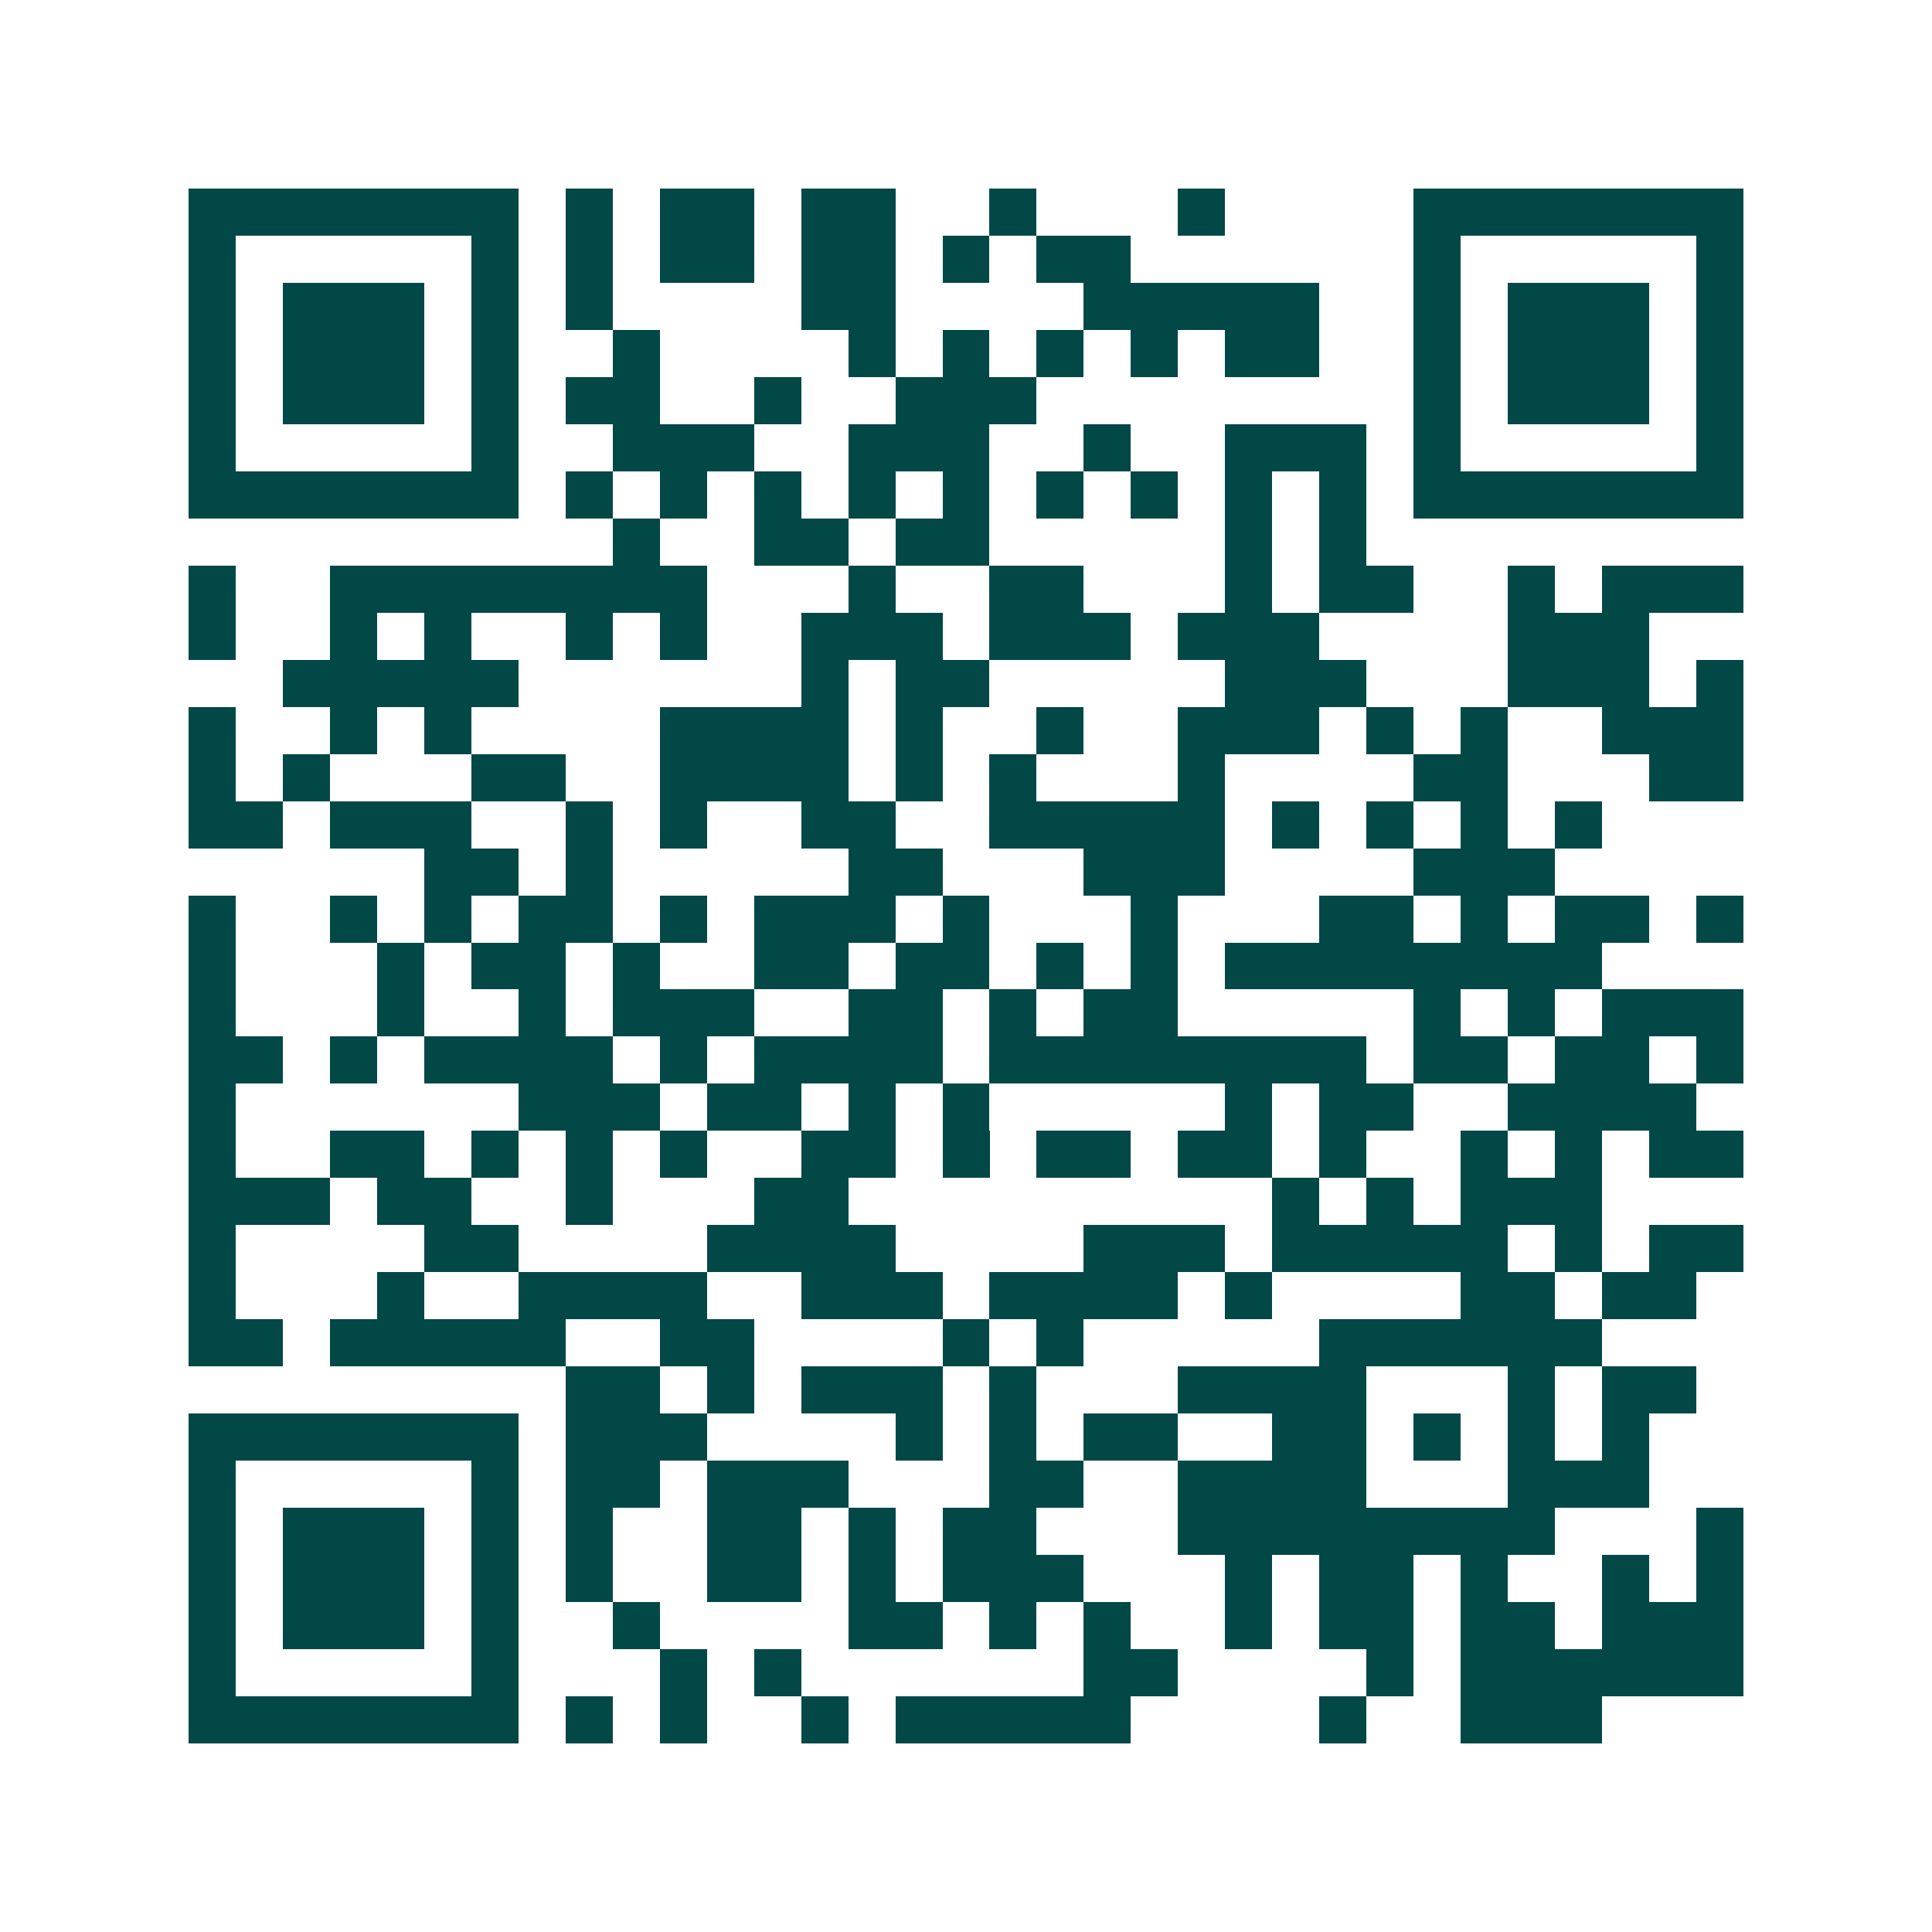 <svg xmlns="http://www.w3.org/2000/svg" width="200" height="200" viewBox="0 0 41 41" shape-rendering="crispEdges"><path fill="#ffffff" d="M0 0h41v41H0z"/><path stroke="#014847" d="M4 4.5h7m1 0h1m1 0h2m1 0h2m2 0h1m3 0h1m4 0h7M4 5.5h1m5 0h1m1 0h1m1 0h2m1 0h2m1 0h1m1 0h2m6 0h1m5 0h1M4 6.5h1m1 0h3m1 0h1m1 0h1m4 0h2m4 0h5m2 0h1m1 0h3m1 0h1M4 7.5h1m1 0h3m1 0h1m2 0h1m4 0h1m1 0h1m1 0h1m1 0h1m1 0h2m2 0h1m1 0h3m1 0h1M4 8.5h1m1 0h3m1 0h1m1 0h2m2 0h1m2 0h3m8 0h1m1 0h3m1 0h1M4 9.5h1m5 0h1m2 0h3m2 0h3m2 0h1m2 0h3m1 0h1m5 0h1M4 10.5h7m1 0h1m1 0h1m1 0h1m1 0h1m1 0h1m1 0h1m1 0h1m1 0h1m1 0h1m1 0h7M13 11.5h1m2 0h2m1 0h2m5 0h1m1 0h1M4 12.5h1m2 0h8m3 0h1m2 0h2m3 0h1m1 0h2m2 0h1m1 0h3M4 13.5h1m2 0h1m1 0h1m2 0h1m1 0h1m2 0h3m1 0h3m1 0h3m4 0h3M6 14.5h5m6 0h1m1 0h2m5 0h3m3 0h3m1 0h1M4 15.5h1m2 0h1m1 0h1m4 0h4m1 0h1m2 0h1m2 0h3m1 0h1m1 0h1m2 0h3M4 16.5h1m1 0h1m3 0h2m2 0h4m1 0h1m1 0h1m3 0h1m4 0h2m3 0h2M4 17.5h2m1 0h3m2 0h1m1 0h1m2 0h2m2 0h5m1 0h1m1 0h1m1 0h1m1 0h1M9 18.5h2m1 0h1m5 0h2m3 0h3m4 0h3M4 19.5h1m2 0h1m1 0h1m1 0h2m1 0h1m1 0h3m1 0h1m3 0h1m3 0h2m1 0h1m1 0h2m1 0h1M4 20.5h1m3 0h1m1 0h2m1 0h1m2 0h2m1 0h2m1 0h1m1 0h1m1 0h8M4 21.5h1m3 0h1m2 0h1m1 0h3m2 0h2m1 0h1m1 0h2m5 0h1m1 0h1m1 0h3M4 22.5h2m1 0h1m1 0h4m1 0h1m1 0h4m1 0h8m1 0h2m1 0h2m1 0h1M4 23.5h1m6 0h3m1 0h2m1 0h1m1 0h1m5 0h1m1 0h2m2 0h4M4 24.5h1m2 0h2m1 0h1m1 0h1m1 0h1m2 0h2m1 0h1m1 0h2m1 0h2m1 0h1m2 0h1m1 0h1m1 0h2M4 25.5h3m1 0h2m2 0h1m3 0h2m9 0h1m1 0h1m1 0h3M4 26.5h1m4 0h2m4 0h4m4 0h3m1 0h5m1 0h1m1 0h2M4 27.5h1m3 0h1m2 0h4m2 0h3m1 0h4m1 0h1m4 0h2m1 0h2M4 28.5h2m1 0h5m2 0h2m4 0h1m1 0h1m5 0h6M12 29.5h2m1 0h1m1 0h3m1 0h1m3 0h4m3 0h1m1 0h2M4 30.5h7m1 0h3m4 0h1m1 0h1m1 0h2m2 0h2m1 0h1m1 0h1m1 0h1M4 31.5h1m5 0h1m1 0h2m1 0h3m3 0h2m2 0h4m3 0h3M4 32.5h1m1 0h3m1 0h1m1 0h1m2 0h2m1 0h1m1 0h2m3 0h8m3 0h1M4 33.5h1m1 0h3m1 0h1m1 0h1m2 0h2m1 0h1m1 0h3m3 0h1m1 0h2m1 0h1m2 0h1m1 0h1M4 34.5h1m1 0h3m1 0h1m2 0h1m4 0h2m1 0h1m1 0h1m2 0h1m1 0h2m1 0h2m1 0h3M4 35.5h1m5 0h1m3 0h1m1 0h1m6 0h2m4 0h1m1 0h6M4 36.5h7m1 0h1m1 0h1m2 0h1m1 0h5m4 0h1m2 0h3"/></svg>
